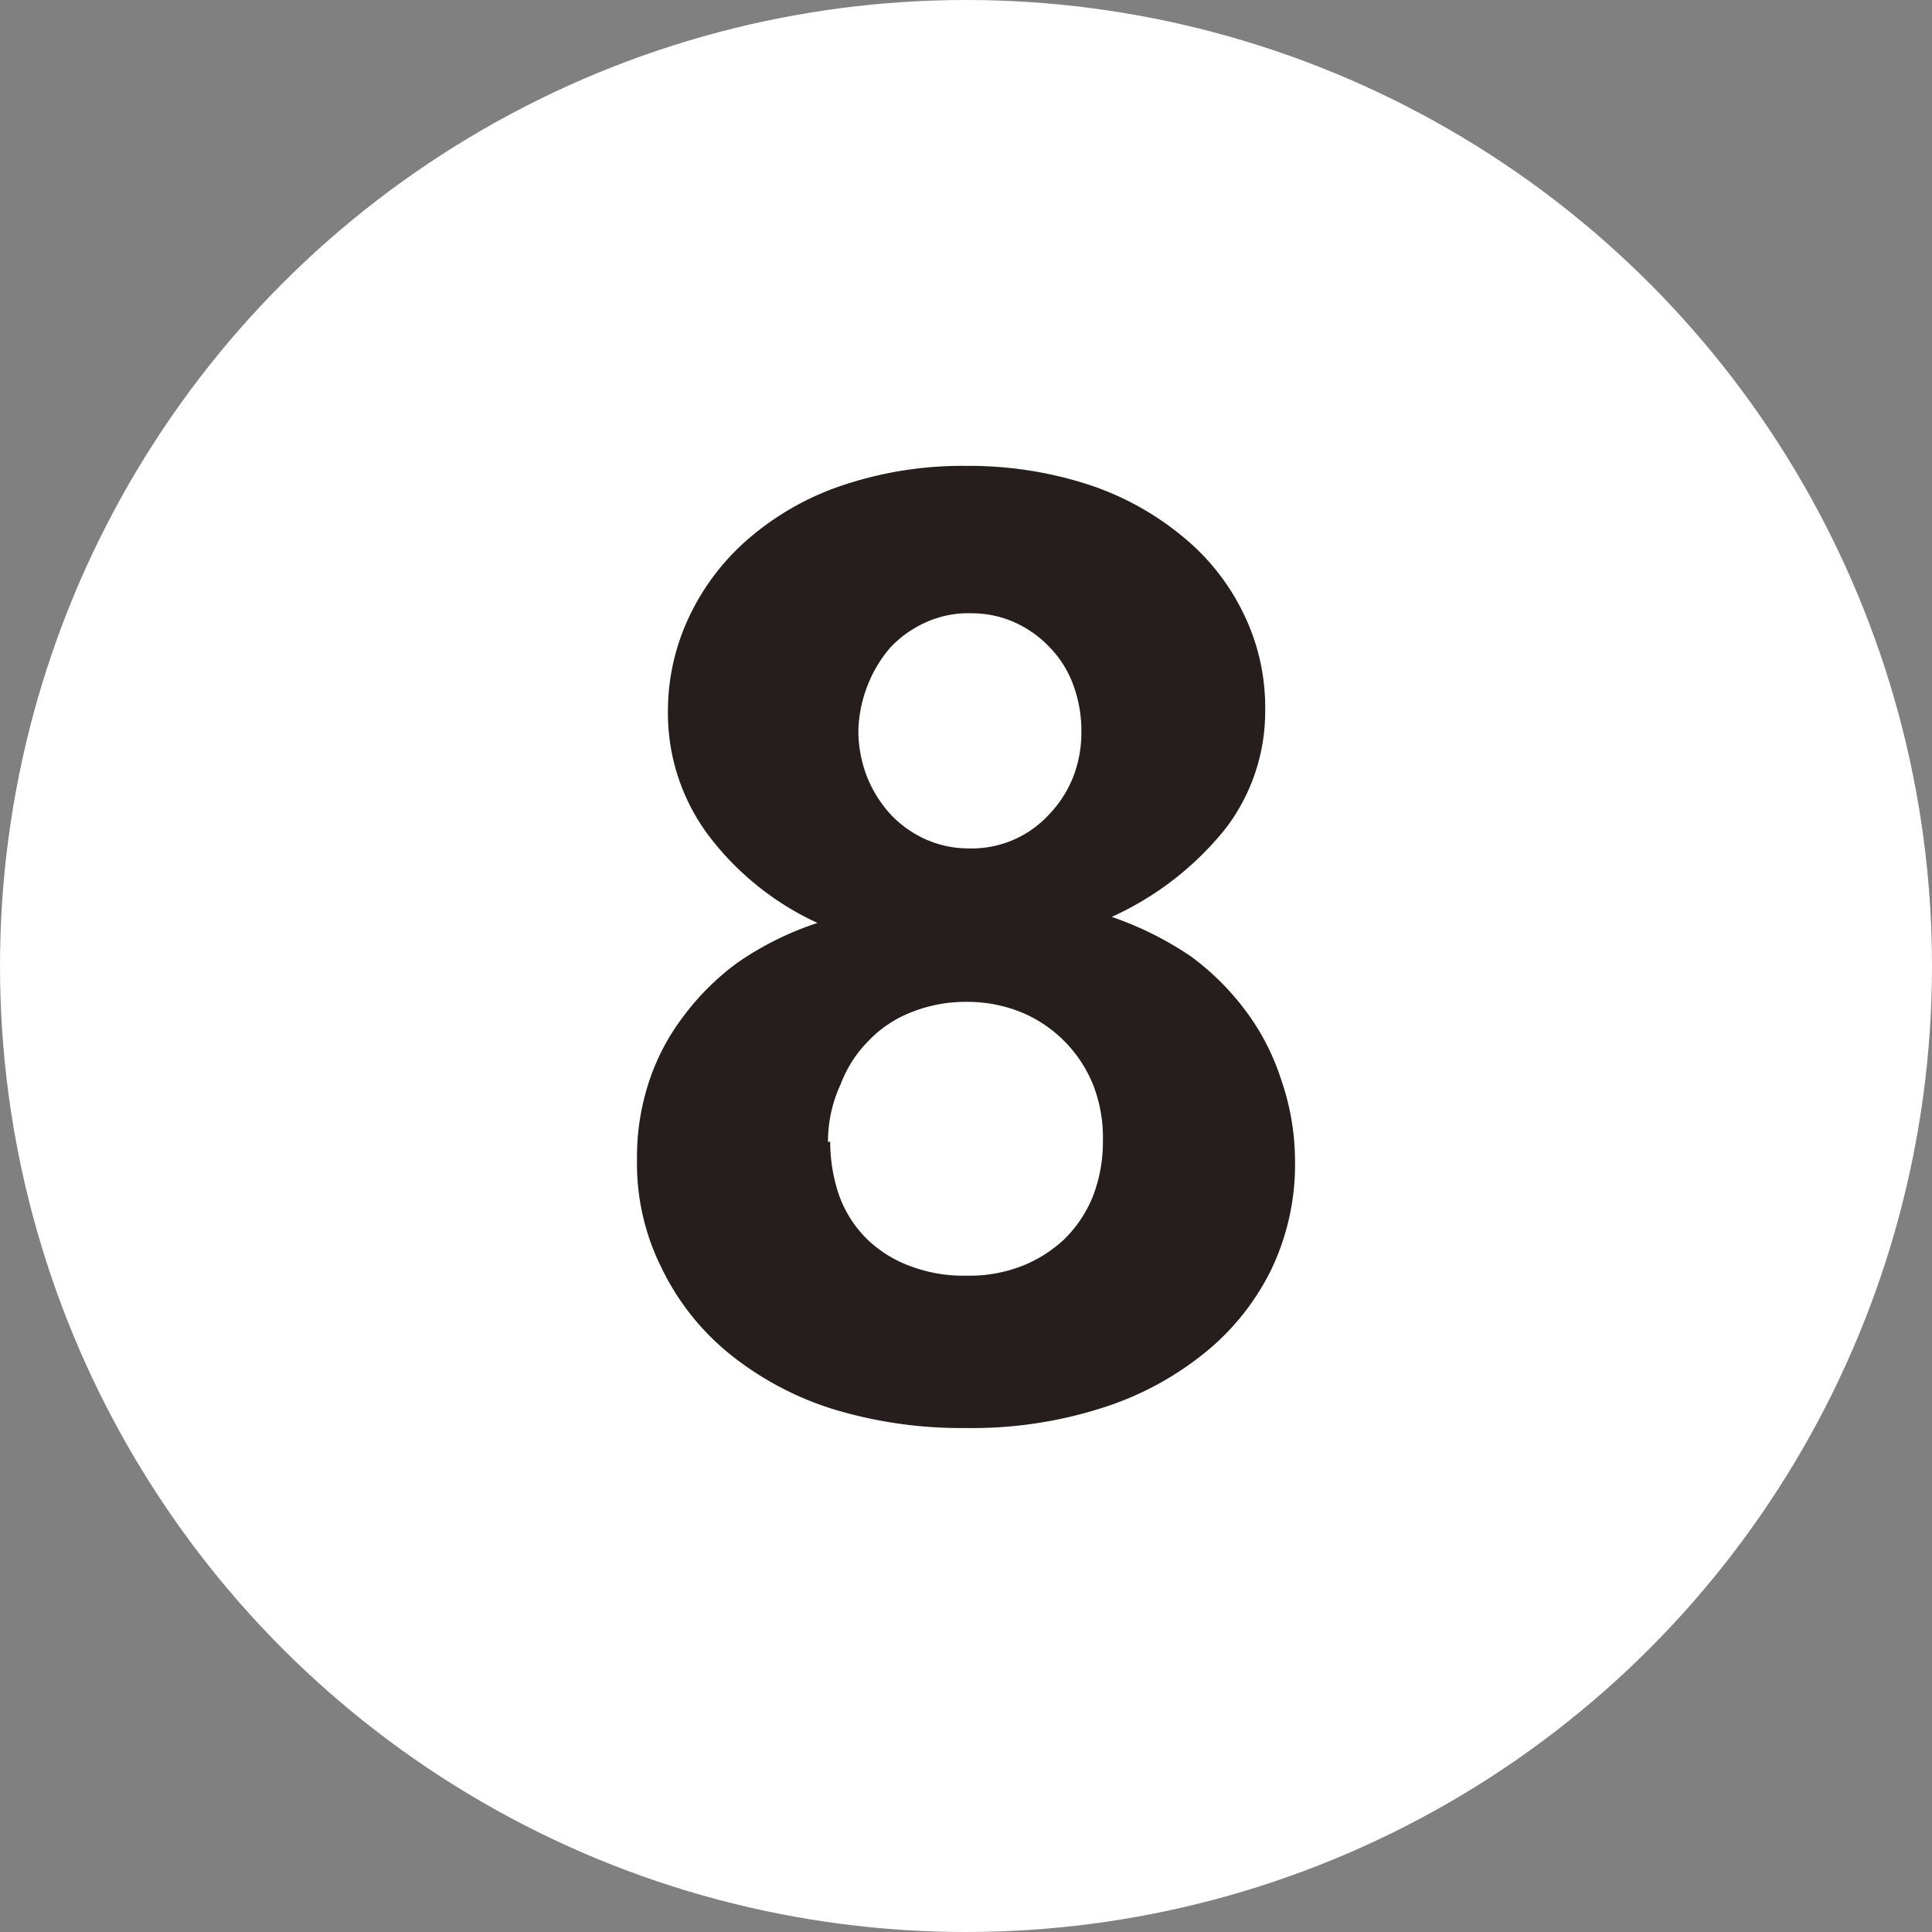 <svg xmlns="http://www.w3.org/2000/svg" viewBox="0 0 35 35">
  <rect x="0" y="0" width="35" height="35" fill="#808080" stroke="none"/>
  <defs>
    <style>
      .cls-1 {
        fill: #fff;
      }

      .cls-2 {
        fill: #251e1c;
      }
    </style>
  </defs>
  <g id="レイヤー_2" data-name="レイヤー 2">
    <g id="番号ピン">
      <circle class="cls-1" cx="17.5" cy="17.5" r="17.5"/>
      <path class="cls-2" d="M11.54,21a4.33,4.33,0,0,1,.2-1.35,4,4,0,0,1,.62-1.21,4.62,4.62,0,0,1,1-1,5.61,5.61,0,0,1,1.45-.72,5.19,5.19,0,0,1-2-1.62,3.7,3.7,0,0,1-.71-2.2,4,4,0,0,1,.41-1.78,4.28,4.28,0,0,1,1.12-1.42,5.07,5.07,0,0,1,1.7-.93,6.81,6.81,0,0,1,2.17-.33,7,7,0,0,1,2.19.33,5.22,5.22,0,0,1,1.71.93,4.09,4.09,0,0,1,1.12,1.4,3.86,3.86,0,0,1,.4,1.76A3.49,3.49,0,0,1,22.21,15a5.59,5.59,0,0,1-2.07,1.61,6.06,6.06,0,0,1,1.44.72,4.72,4.72,0,0,1,1,1,4.22,4.22,0,0,1,.63,1.23A4.51,4.51,0,0,1,23.46,21a4.41,4.41,0,0,1-.43,2,4.48,4.48,0,0,1-1.22,1.52,5.67,5.67,0,0,1-1.89,1,7.73,7.73,0,0,1-2.42.35,8,8,0,0,1-2.4-.34,5.69,5.69,0,0,1-1.88-1A4.54,4.54,0,0,1,12,23,4.23,4.23,0,0,1,11.54,21Zm3.5-.32a3,3,0,0,0,.17,1,2.12,2.12,0,0,0,.51.78,2.22,2.22,0,0,0,.78.48,2.71,2.71,0,0,0,1,.17,2.64,2.64,0,0,0,1-.17,2.4,2.4,0,0,0,.78-.49,2.27,2.27,0,0,0,.52-.78,2.73,2.73,0,0,0,.18-1,2.63,2.63,0,0,0-.17-1,2.39,2.39,0,0,0-1.28-1.32,2.58,2.58,0,0,0-1-.2,2.63,2.63,0,0,0-1,.18,2.14,2.14,0,0,0-.79.52,2.24,2.24,0,0,0-.51.79A2.46,2.46,0,0,0,15,20.69Zm.51-7.44a2.32,2.32,0,0,0,.16.84,2.25,2.25,0,0,0,.43.68,2,2,0,0,0,.64.45,1.91,1.91,0,0,0,.78.16A1.9,1.9,0,0,0,19,14.76a2.1,2.1,0,0,0,.44-.68,2.23,2.23,0,0,0,.15-.83,2.37,2.37,0,0,0-.15-.85,1.92,1.92,0,0,0-.43-.68,2,2,0,0,0-.64-.45,1.92,1.92,0,0,0-.79-.16,1.85,1.85,0,0,0-.82.17,2,2,0,0,0-.63.45,2.33,2.33,0,0,0-.41.68A2.4,2.4,0,0,0,15.55,13.25Z"/>
    </g>
  </g>
</svg>

